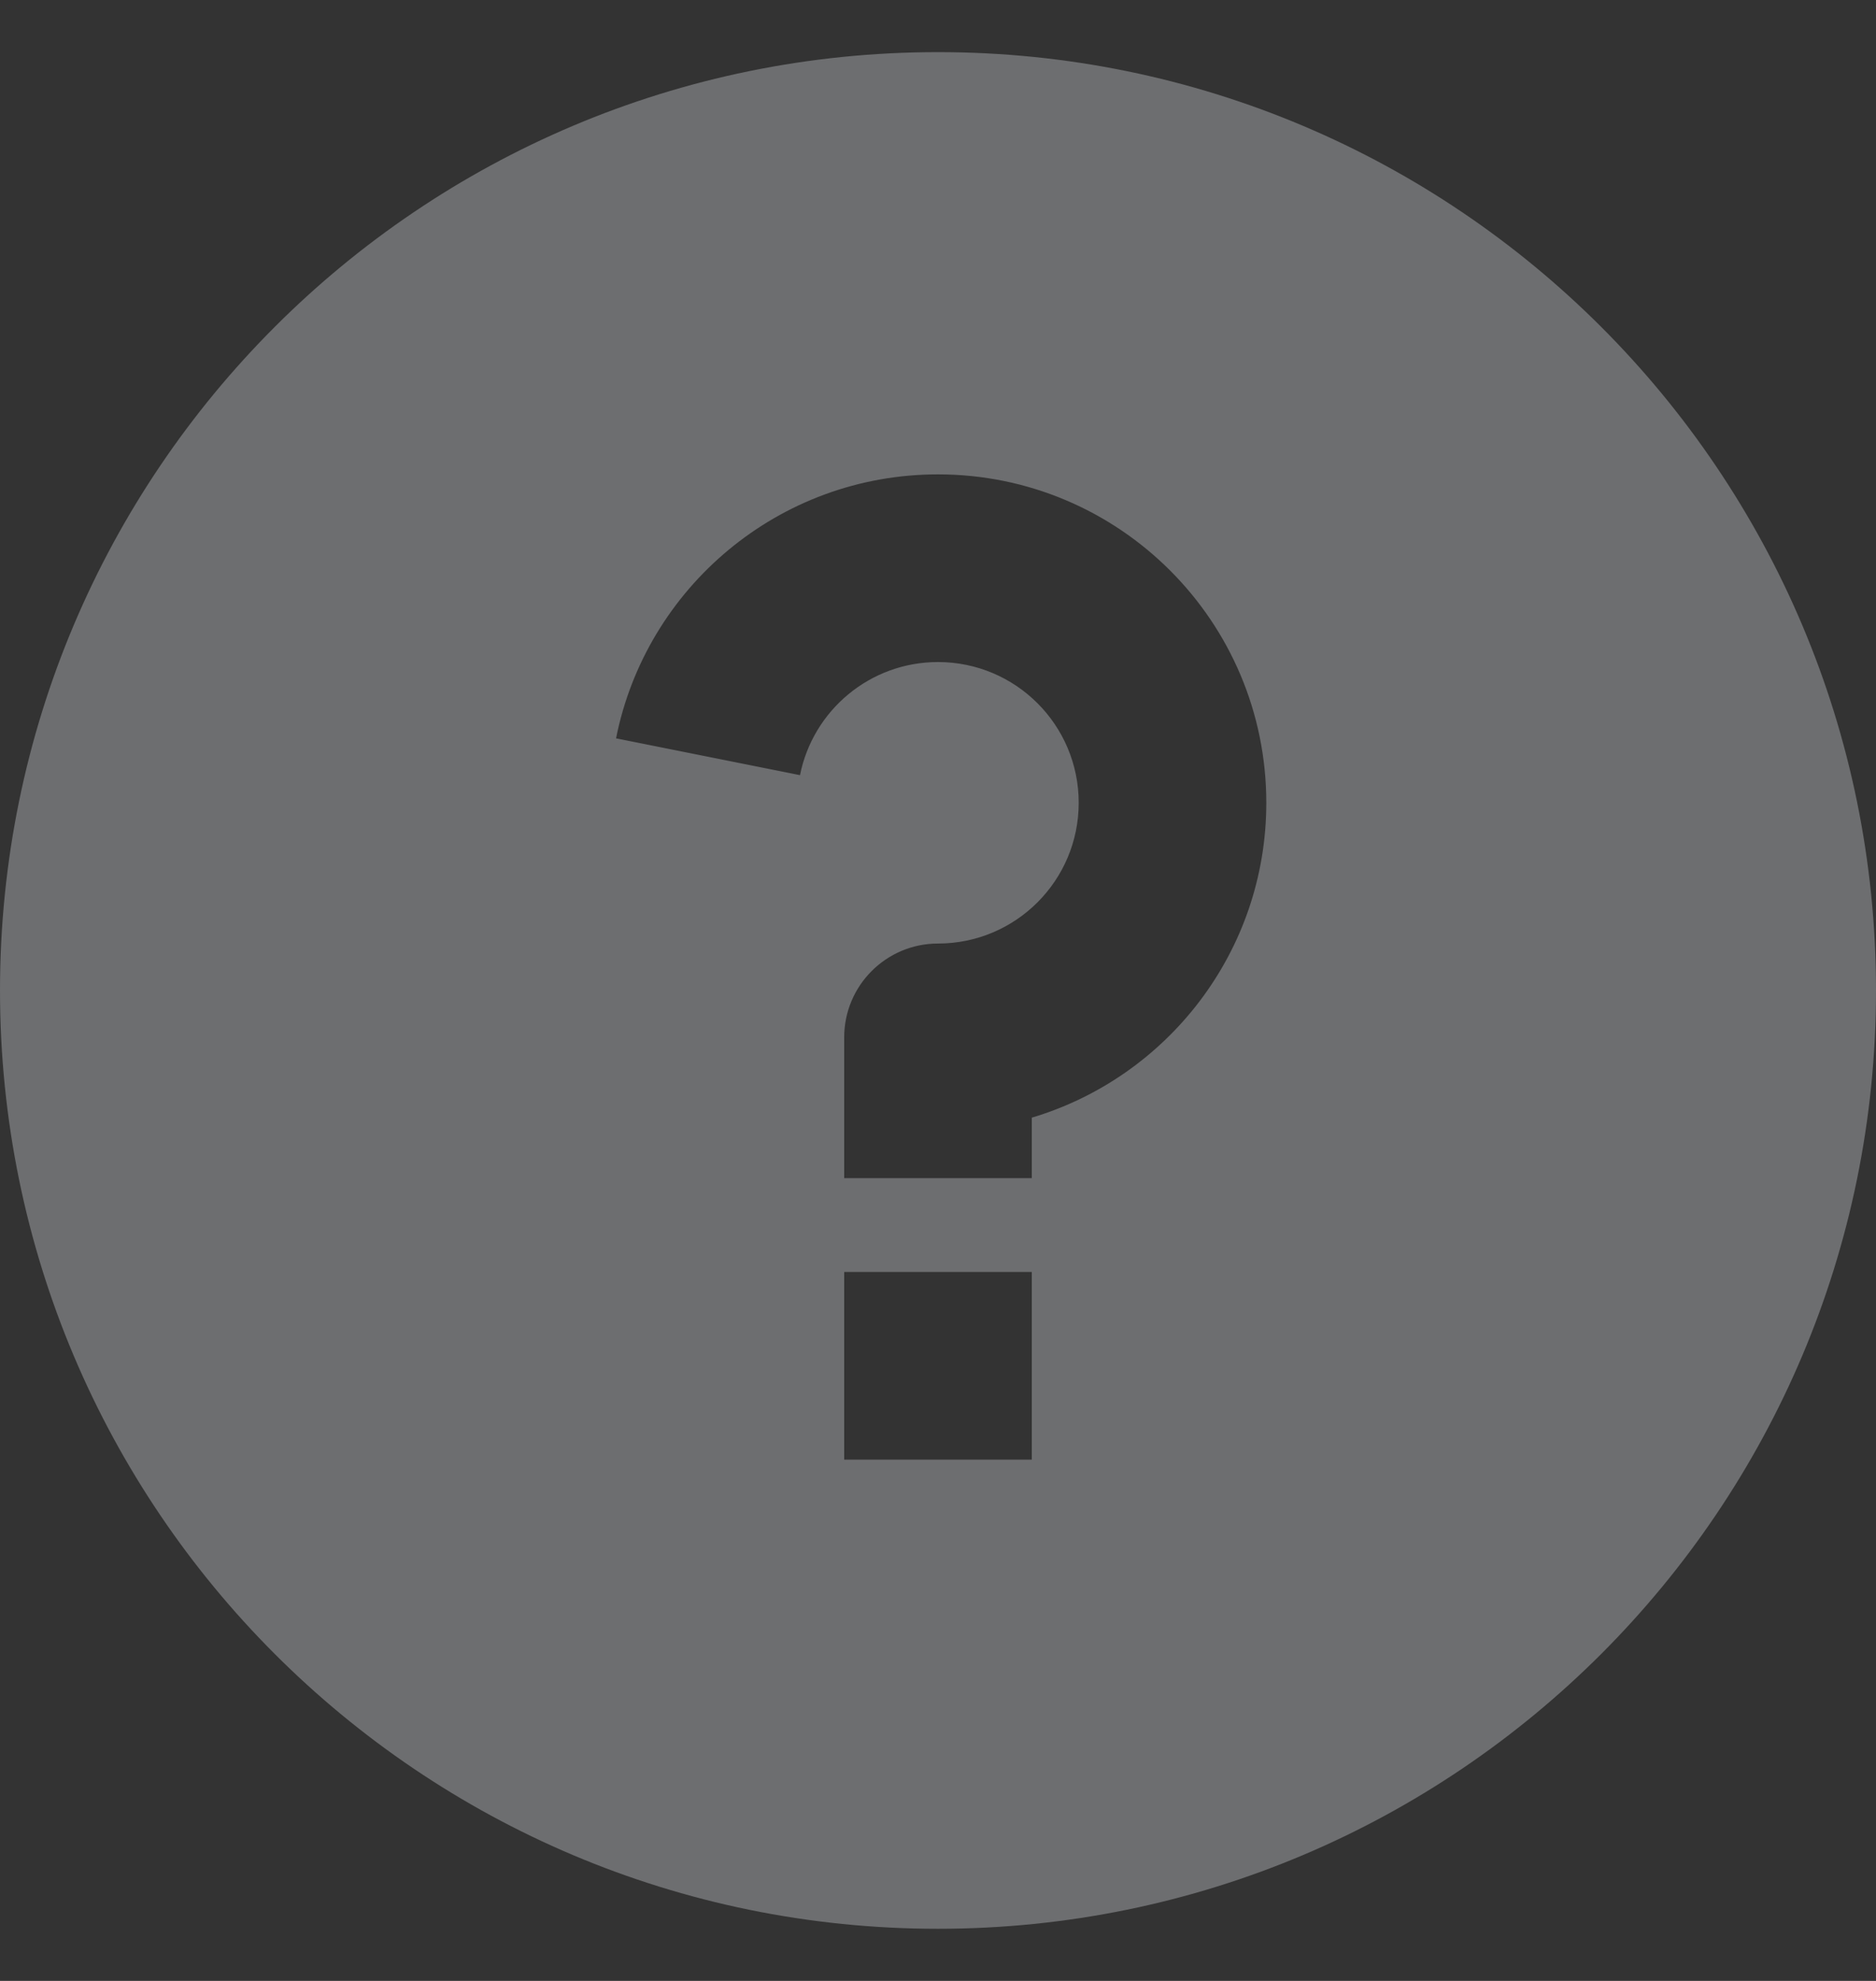 <svg width="18" height="19" viewBox="0 0 18 19" fill="none" xmlns="http://www.w3.org/2000/svg">
<rect x="0" y="0" width="18" height="19" fill="#333333" stroke="none"/>
<path id="Vector" d="M9 18.5C4.029 18.5 0 14.47 0 9.5C0 4.529 4.029 0.5 9 0.5C13.97 0.5 18 4.529 18 9.5C18 14.47 13.97 18.5 9 18.5ZM8.1 12.2V14H9.9V12.2H8.1ZM9.9 10.72C11.201 10.332 12.15 9.127 12.15 7.7C12.15 5.96 10.74 4.55 9 4.55C7.472 4.55 6.198 5.638 5.911 7.082L7.676 7.435C7.799 6.816 8.345 6.35 9 6.35C9.746 6.35 10.35 6.954 10.35 7.7C10.35 8.446 9.746 9.05 9 9.05C8.503 9.05 8.1 9.453 8.1 9.95V11.3H9.9V10.72Z" fill="#F3F6FF" fill-opacity="0.3"/>
</svg>
